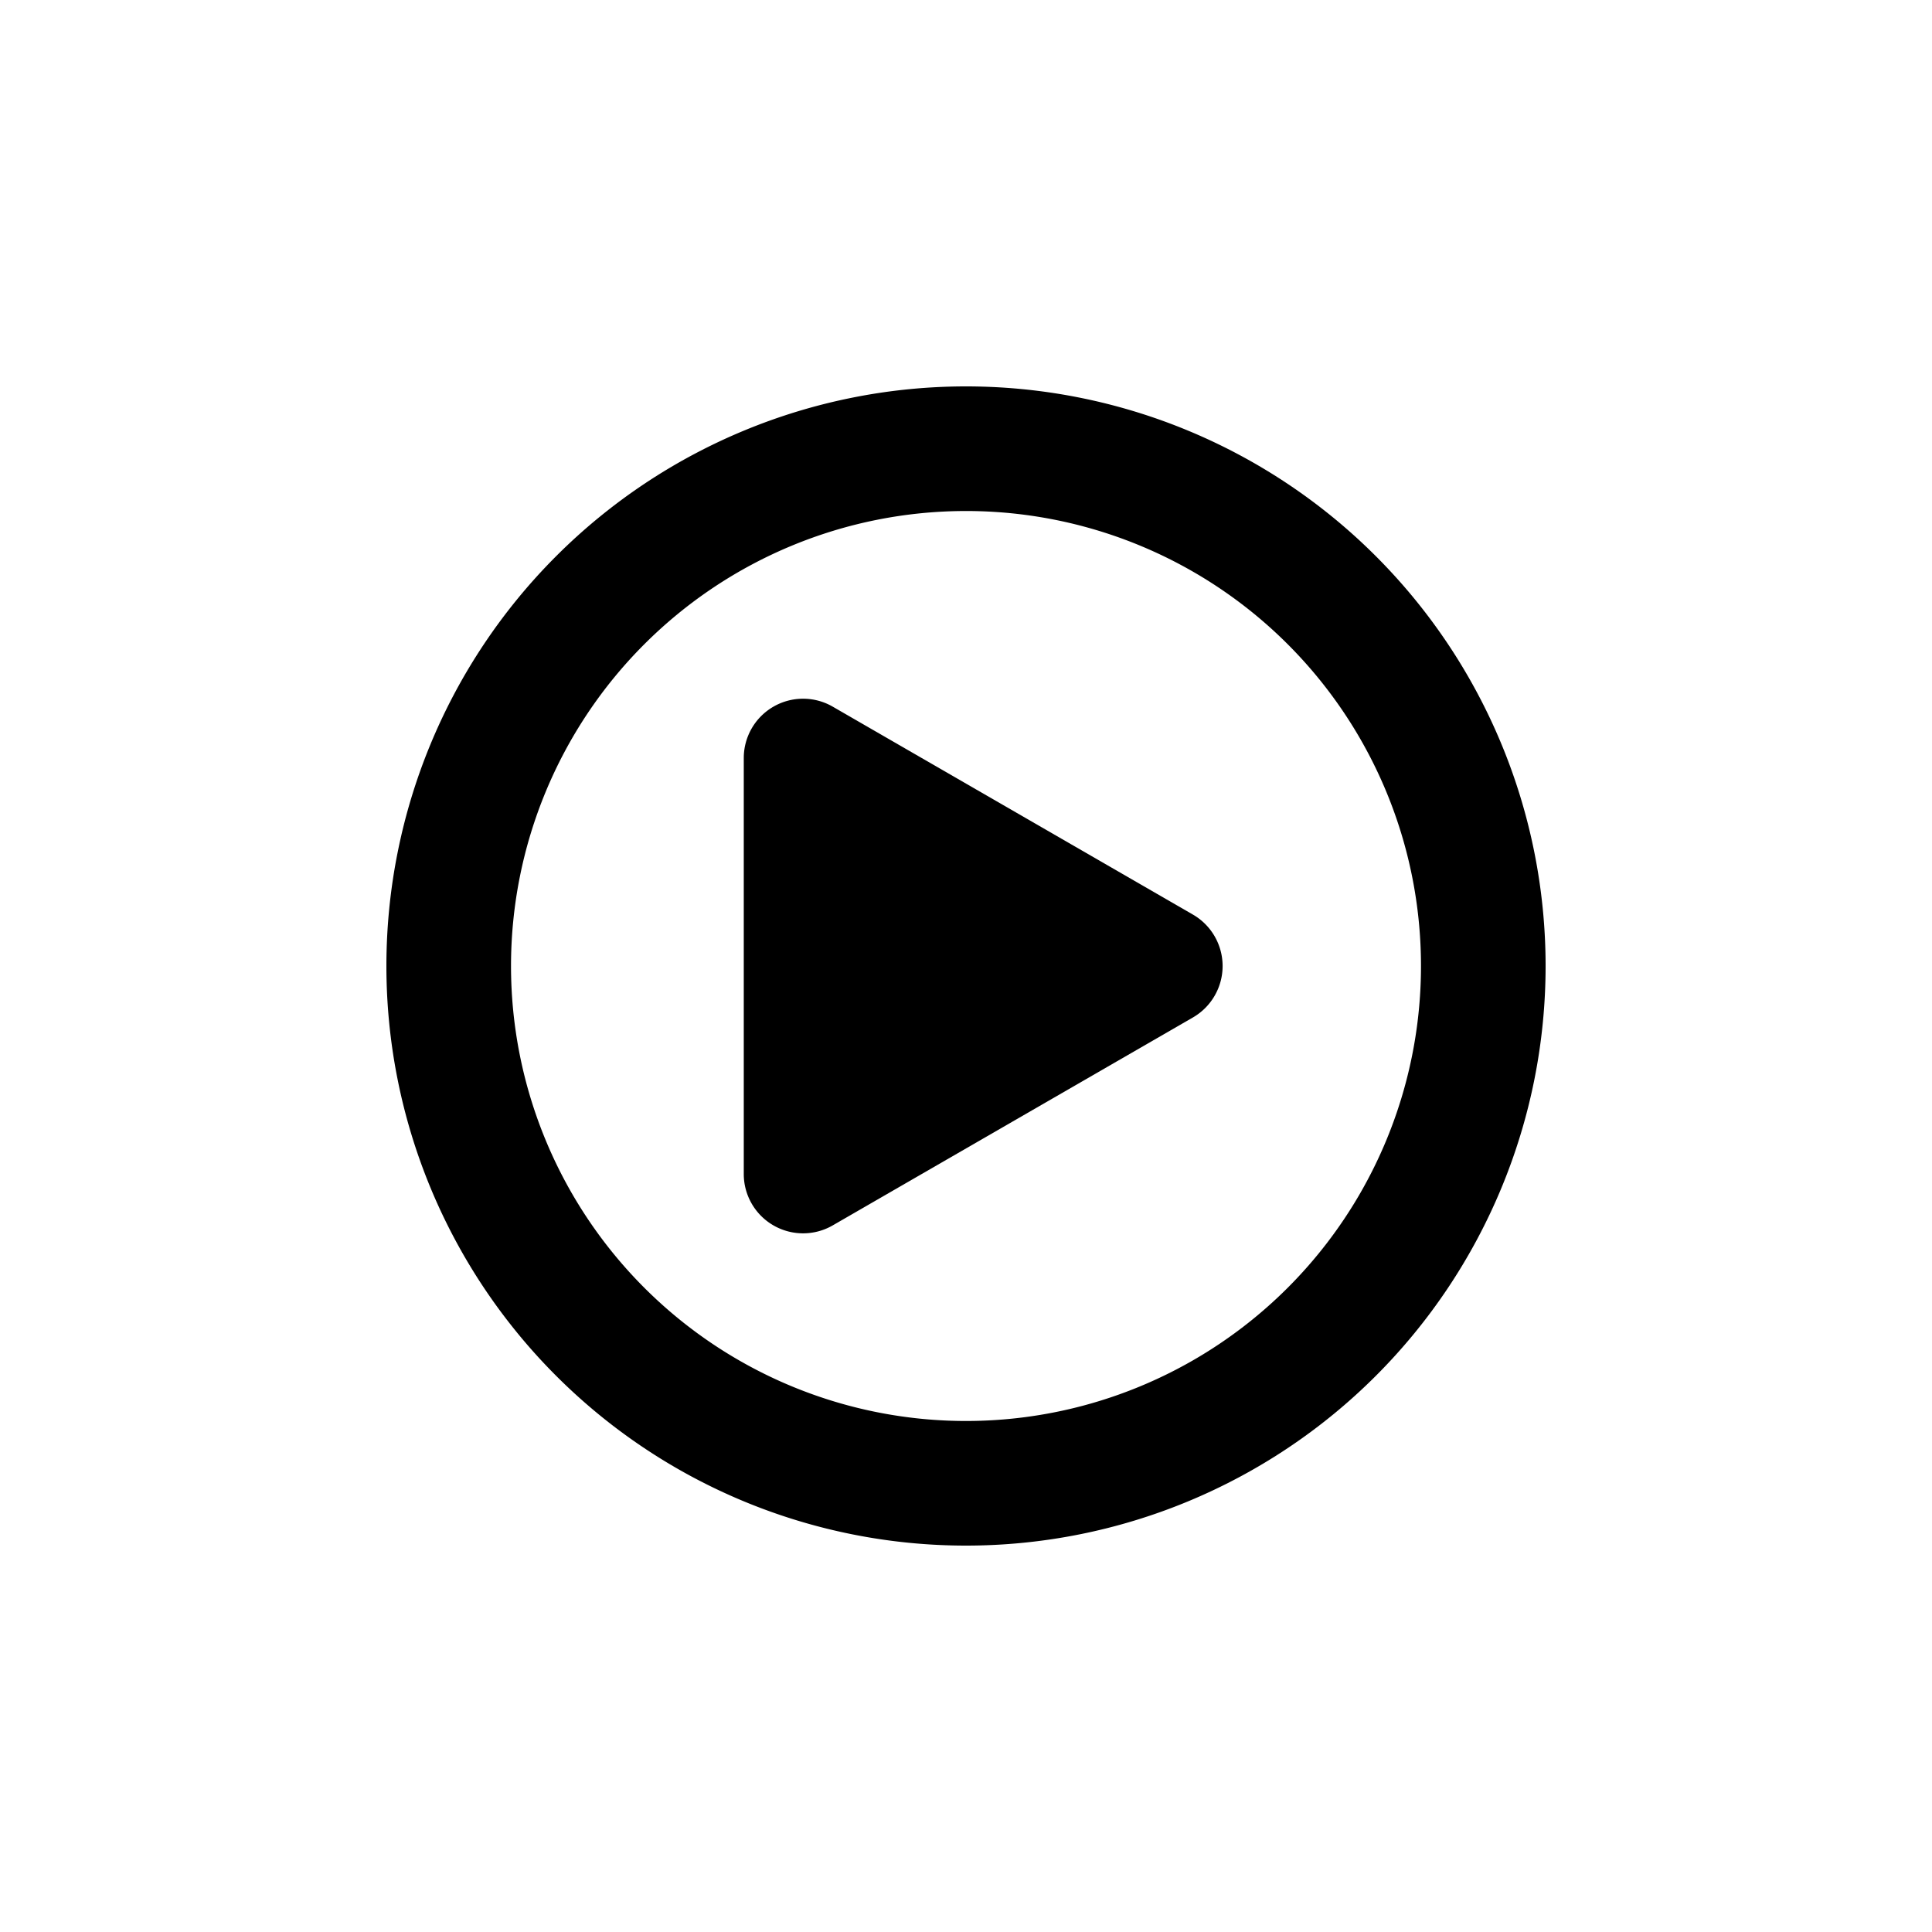 <svg xmlns="http://www.w3.org/2000/svg" xmlns:xlink="http://www.w3.org/1999/xlink" width="40" height="40" viewBox="0 0 40 40">
  <defs>
    <clipPath id="clip-path">
      <path id="Path_36009" data-name="Path 36009" d="M0,0H24V-24H0Z" fill="none"/>
    </clipPath>
  </defs>
  <g id="Group_17719" data-name="Group 17719" transform="translate(-750 -215)">
    <g id="Group_17699" data-name="Group 17699" transform="translate(758 247)">
      <g id="Group_15983" data-name="Group 15983" clip-path="url(#clip-path)">
        <g id="Group_15981" data-name="Group 15981" transform="translate(16.699 -10.935)">
          <path id="Path_36007" data-name="Path 36007" d="M0,0-7.461,4.307A1.228,1.228,0,0,1-9.3,3.243V-5.372A1.228,1.228,0,0,1-7.461-6.436L0-2.129A1.23,1.23,0,0,1,0,0"/>
        </g>
        <g id="Group_15982" data-name="Group 15982" transform="translate(24 -12)">
          <path id="Path_36008" data-name="Path 36008" d="M0,0A12,12,0,0,0-12-12,12,12,0,0,0-24,0,12,12,0,0,0-12,12,12,12,0,0,0,0,0M-2.58,0A9.419,9.419,0,0,1-12,9.42,9.42,9.42,0,0,1-21.42,0,9.42,9.42,0,0,1-12-9.42,9.419,9.419,0,0,1-2.58,0"/>
        </g>
      </g>
    </g>
  </g>
</svg>
